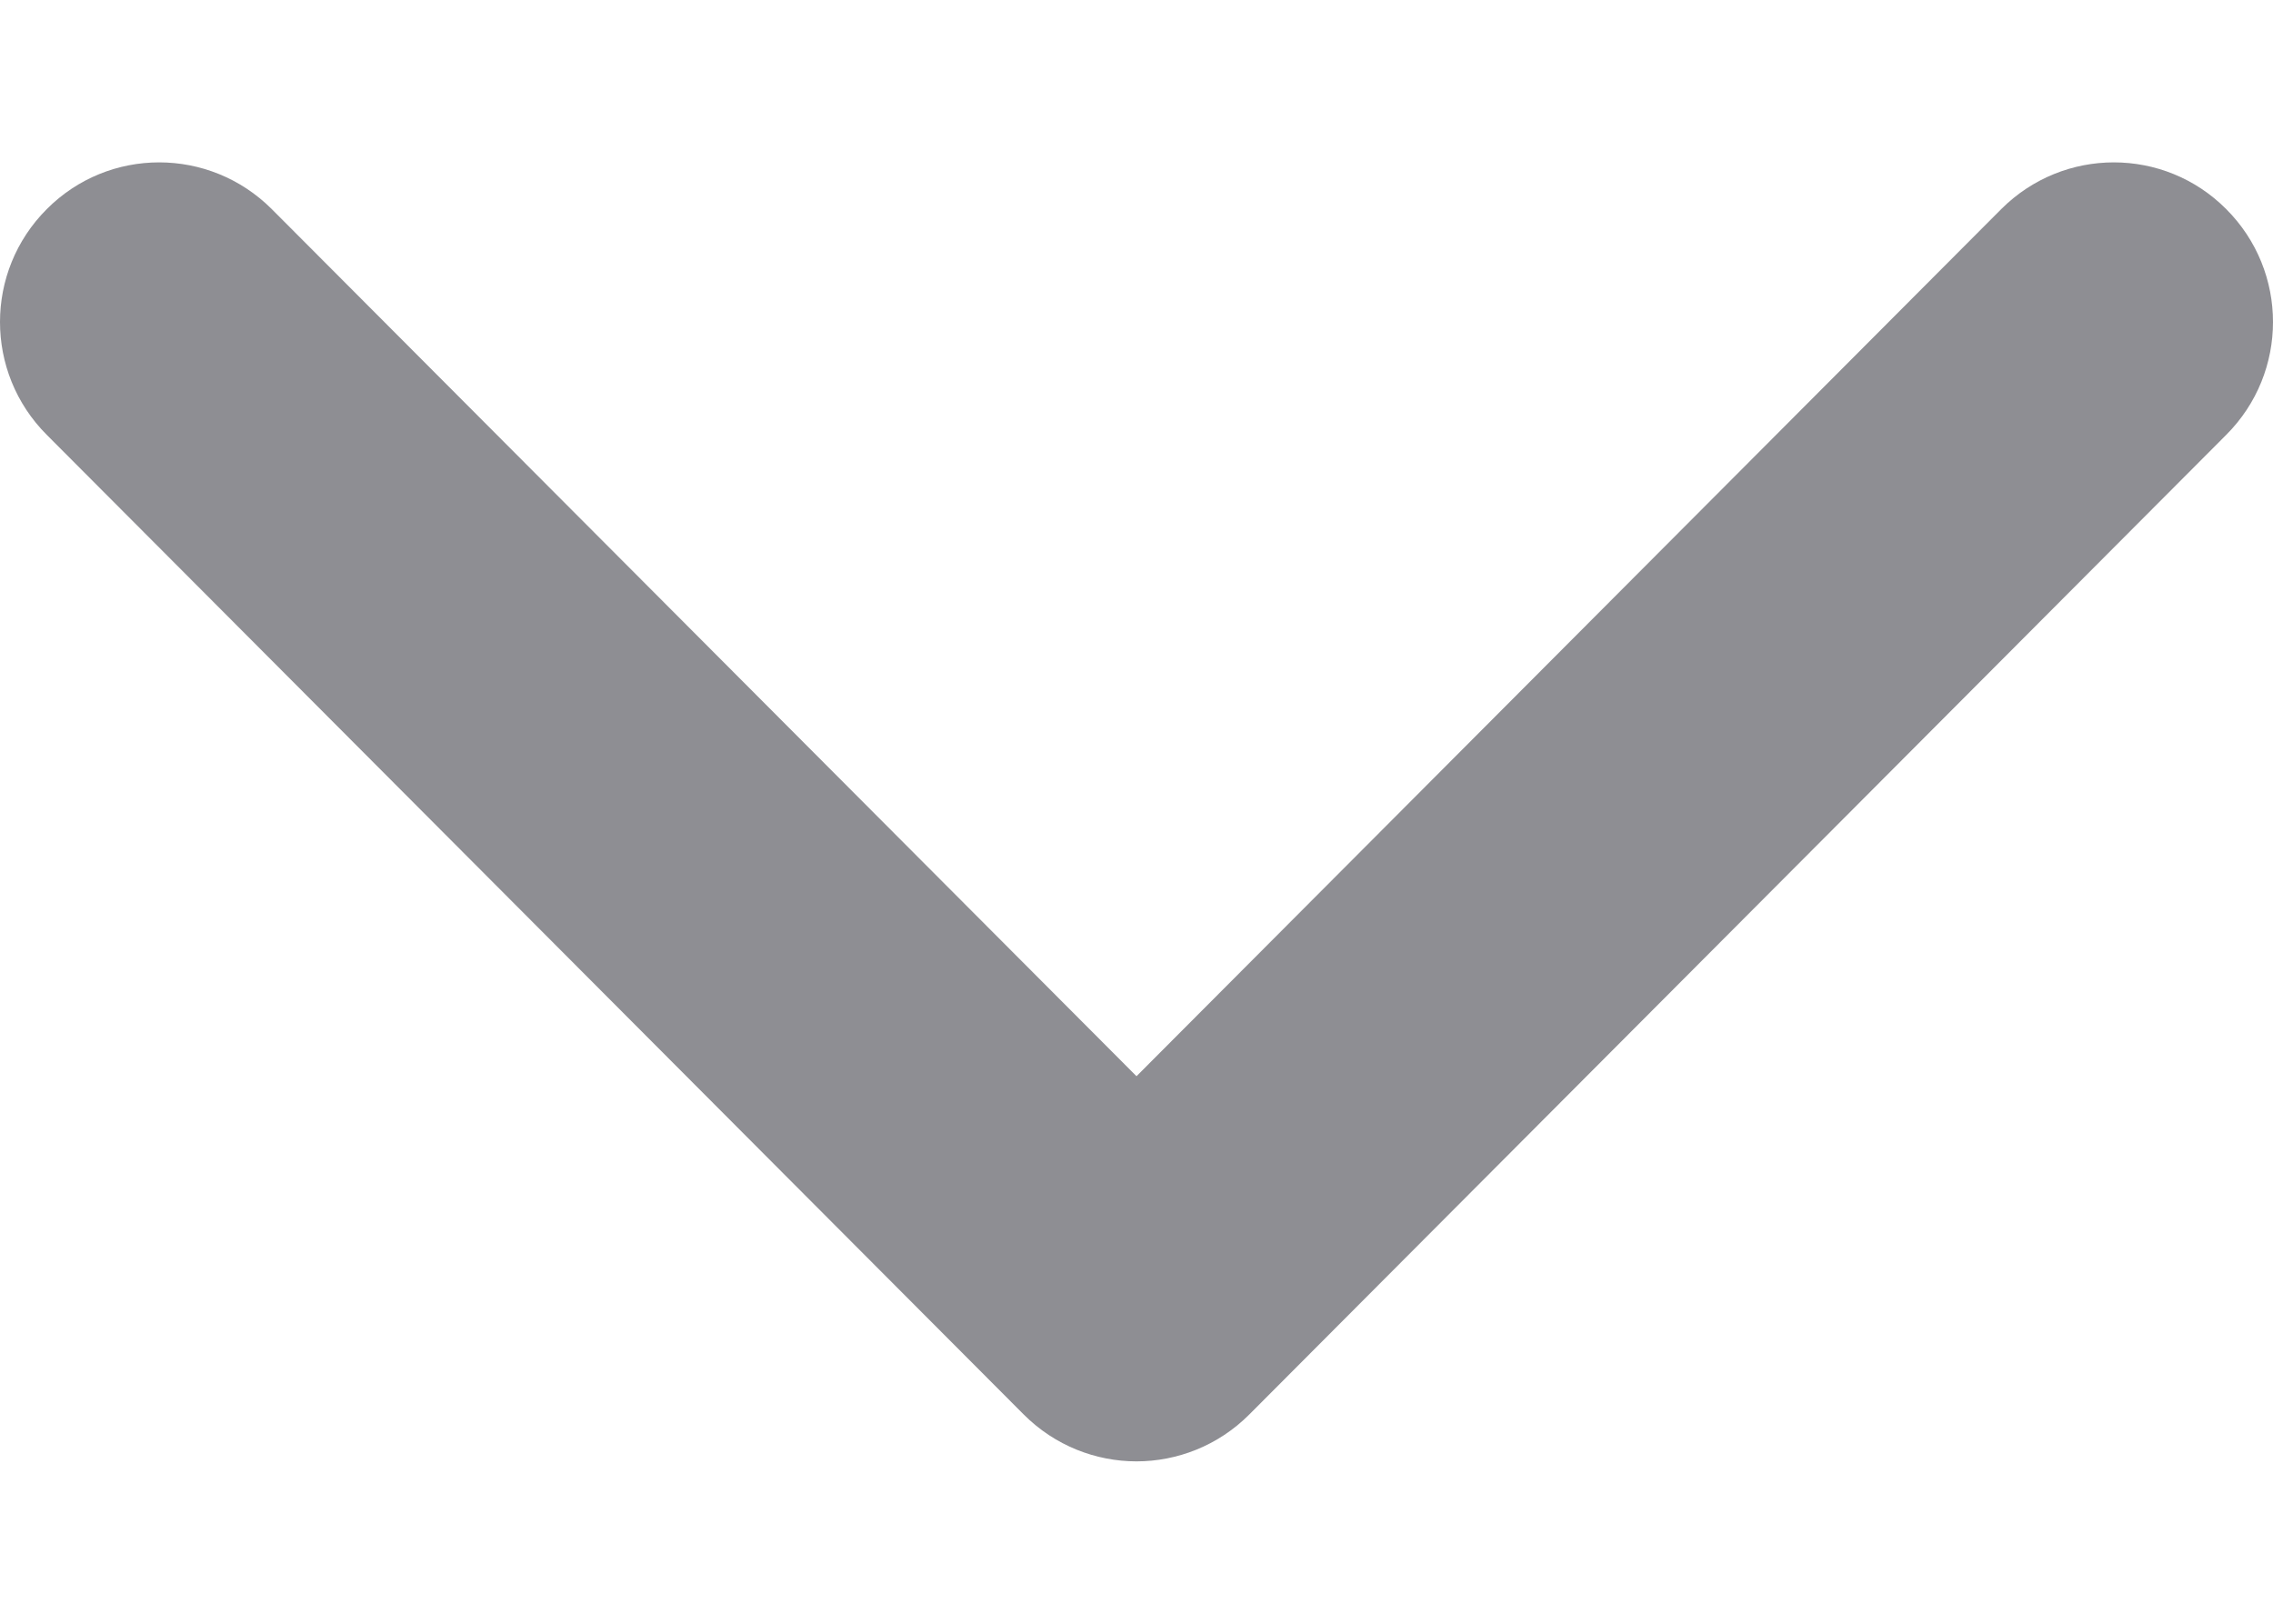 <svg viewBox="0 0 7 5" fill="none" xmlns="http://www.w3.org/2000/svg">
<path d="M3.5 4.5C3.375 4.5 3.249 4.452 3.153 4.356L0.144 1.339C-0.048 1.147 -0.048 0.836 0.144 0.644C0.335 0.452 0.645 0.452 0.837 0.644L3.5 3.314L6.163 0.644C6.355 0.452 6.665 0.452 6.856 0.644C7.048 0.836 7.048 1.147 6.856 1.339L3.847 4.356C3.751 4.452 3.625 4.5 3.5 4.5Z" fill="#8E8E93"/>
</svg>
